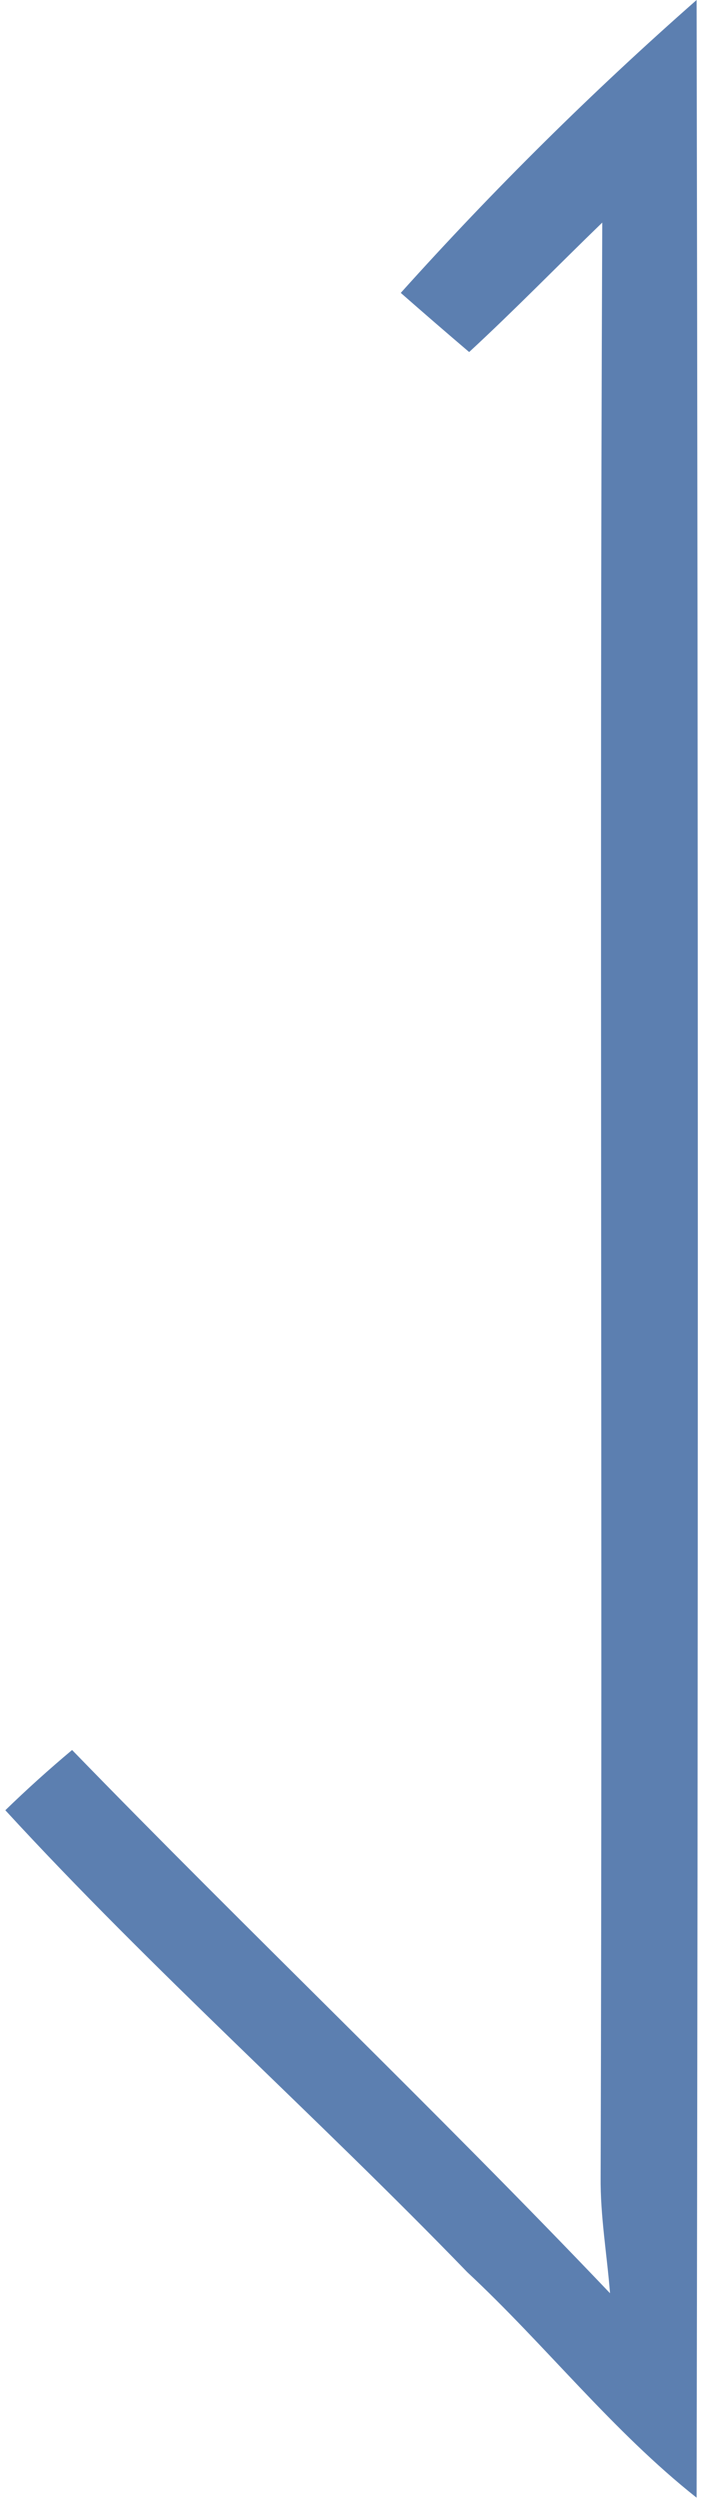 <?xml version="1.0" encoding="utf-8"?>
<svg xmlns="http://www.w3.org/2000/svg" width="54" height="190" viewBox="0 0 54 190" fill="none">
<path d="M30.481 22.259C37.538 14.405 45.051 6.972 52.981 0C53.105 63.262 53.105 126.535 52.981 189.818C46.567 184.743 41.506 178.238 35.542 172.682C24.02 160.776 11.617 149.771 0.405 137.574C2.037 135.989 3.727 134.467 5.483 132.995C18.974 146.886 33.045 160.267 46.397 174.281C46.163 171.334 45.651 168.398 45.682 165.436C45.837 115.94 45.588 66.414 45.806 16.915C42.422 20.189 39.144 23.559 35.682 26.755C33.934 25.267 32.2 23.768 30.481 22.259Z" fill="#5C7FB0"/>
</svg>